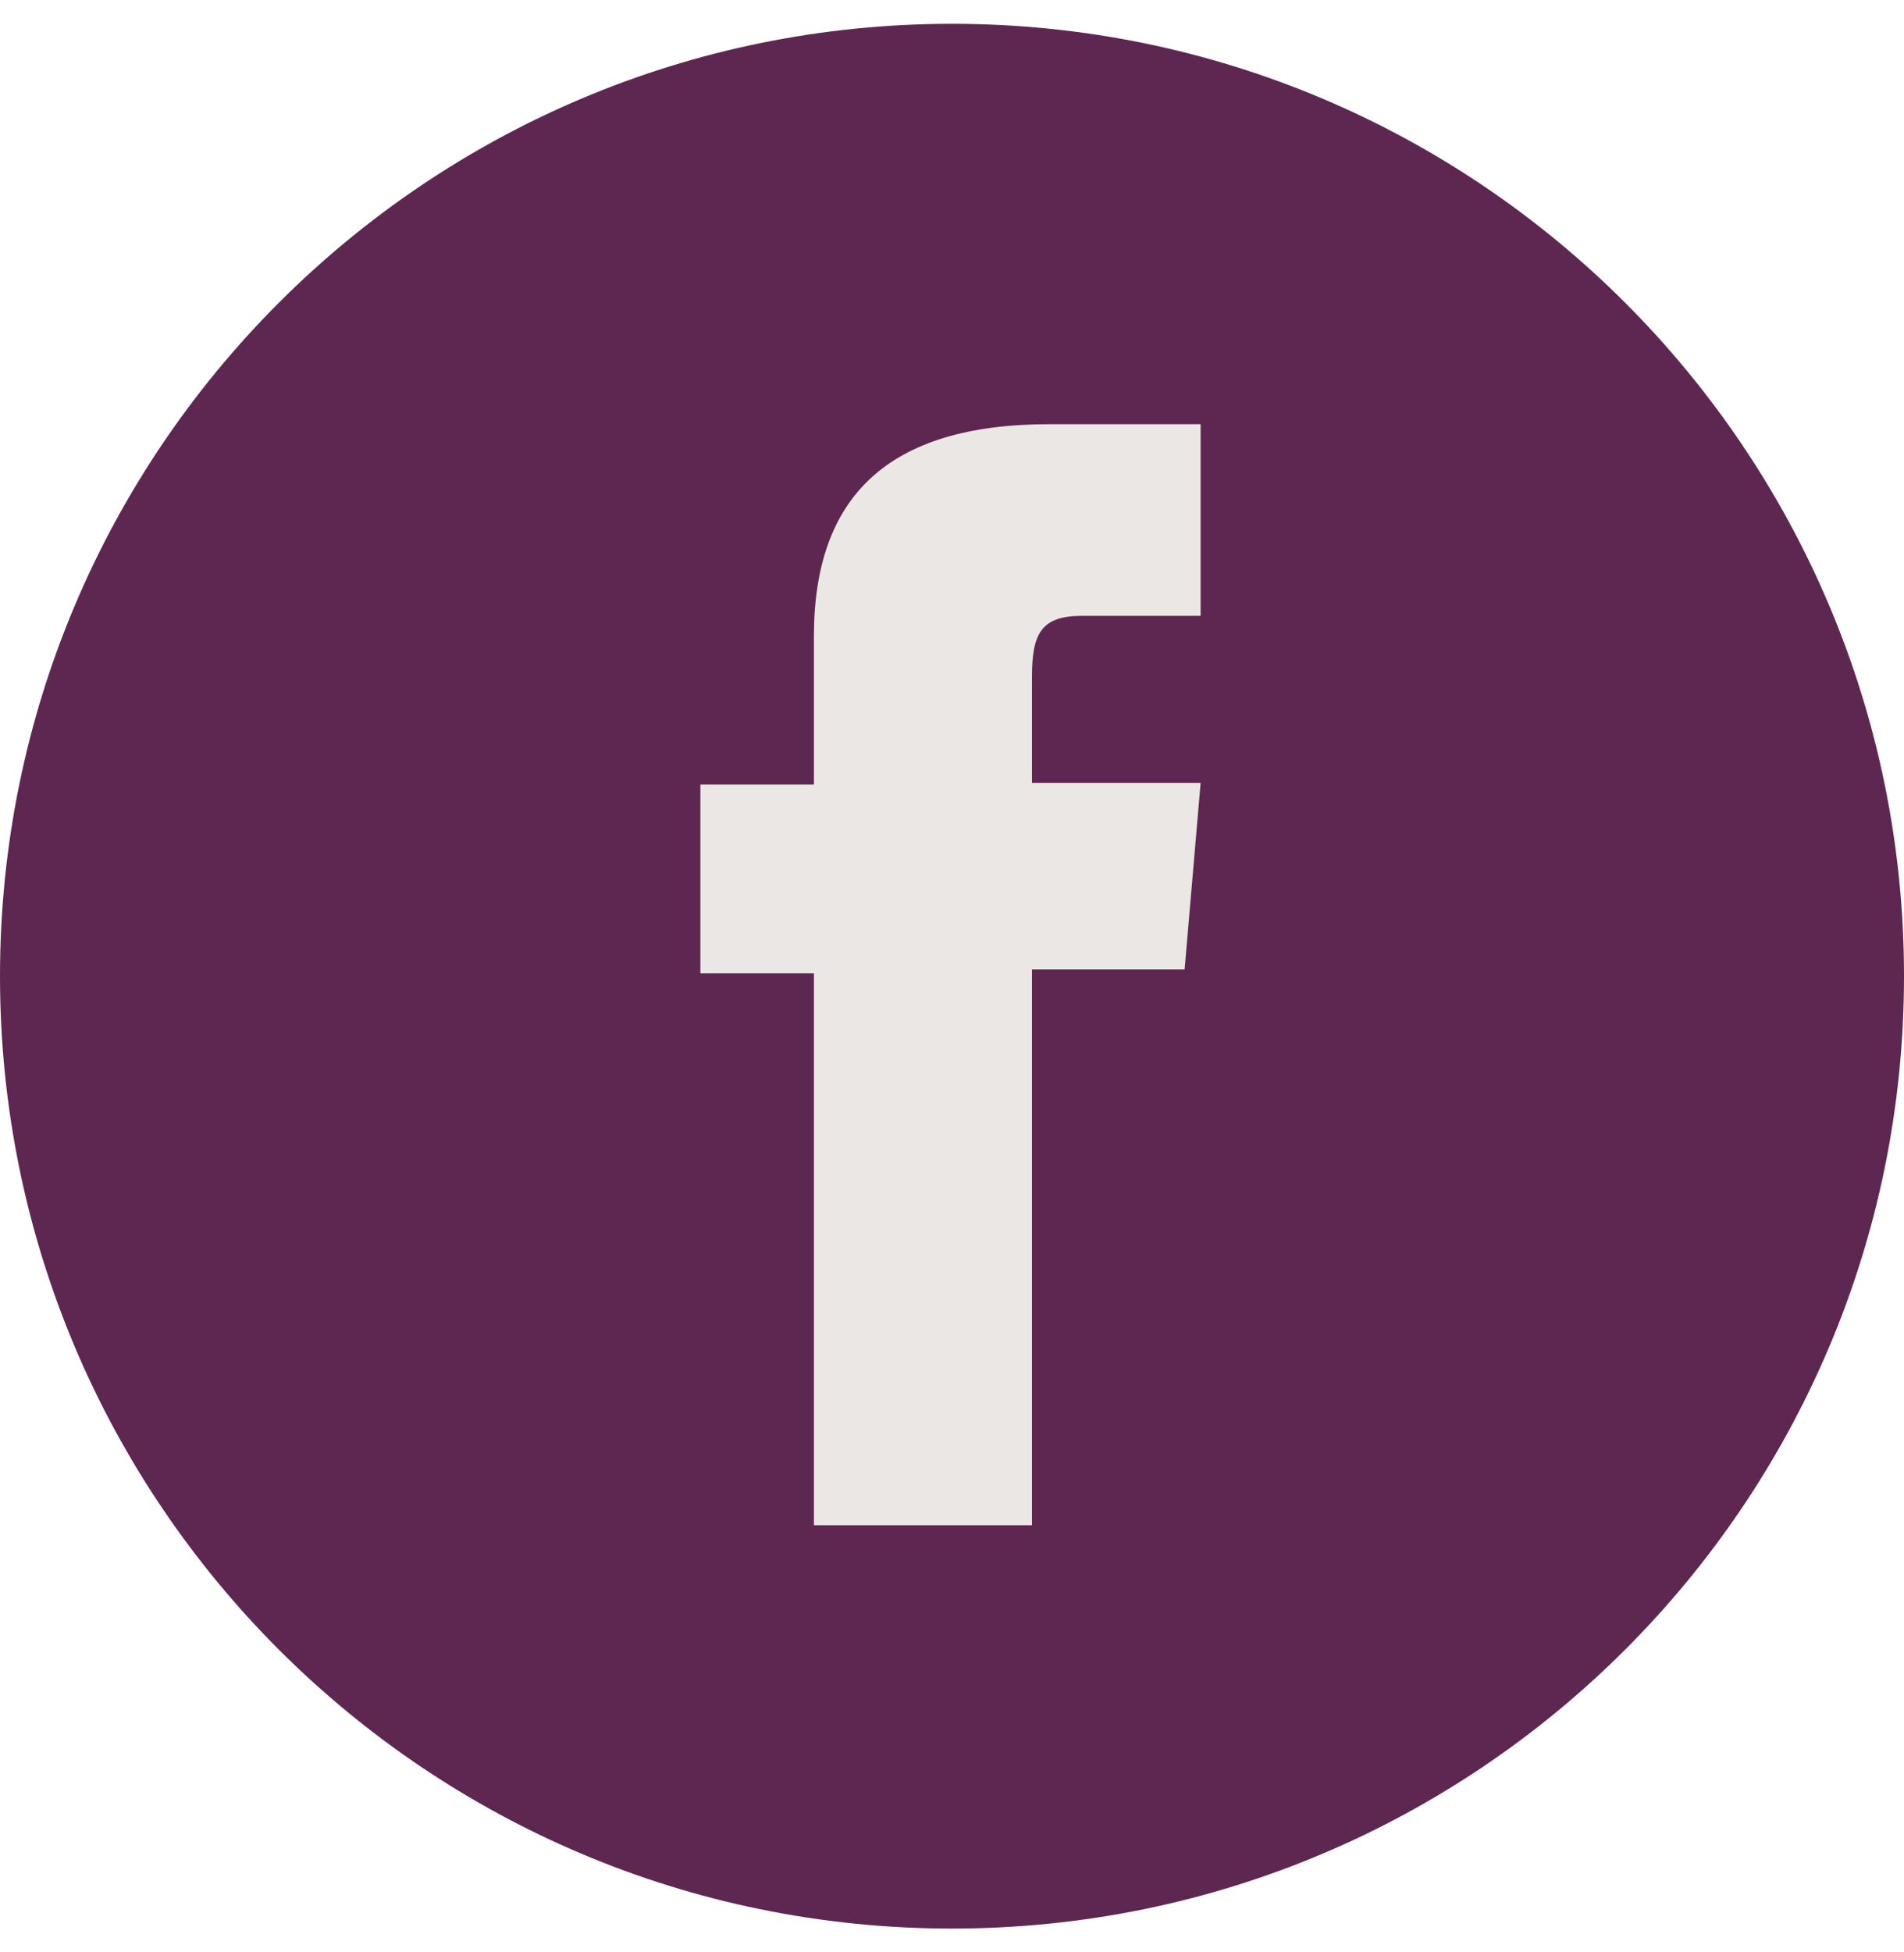 <svg width="40" height="41" fill="none" xmlns="http://www.w3.org/2000/svg"><g clip-path="url(#a)"><path d="M40 20.5c0-11.046-8.954-20-20-20S0 9.454 0 20.5s8.954 20 20 20 20-8.954 20-20Z" fill="#5E2751"/><path d="M17.099 32.03h4.581V20.357h3.207l.336-3.914H21.68V14.22c0-.915.189-1.288 1.06-1.288h2.483V8.908h-3.176c-3.405 0-4.948 1.53-4.948 4.457v3.109h-2.385v3.964h2.385V32.03Z" fill="#EAE7E4"/></g><defs><clipPath id="a"><path fill="#fff" transform="translate(0 .5)" d="M0 0h40v40H0z"/></clipPath></defs></svg>